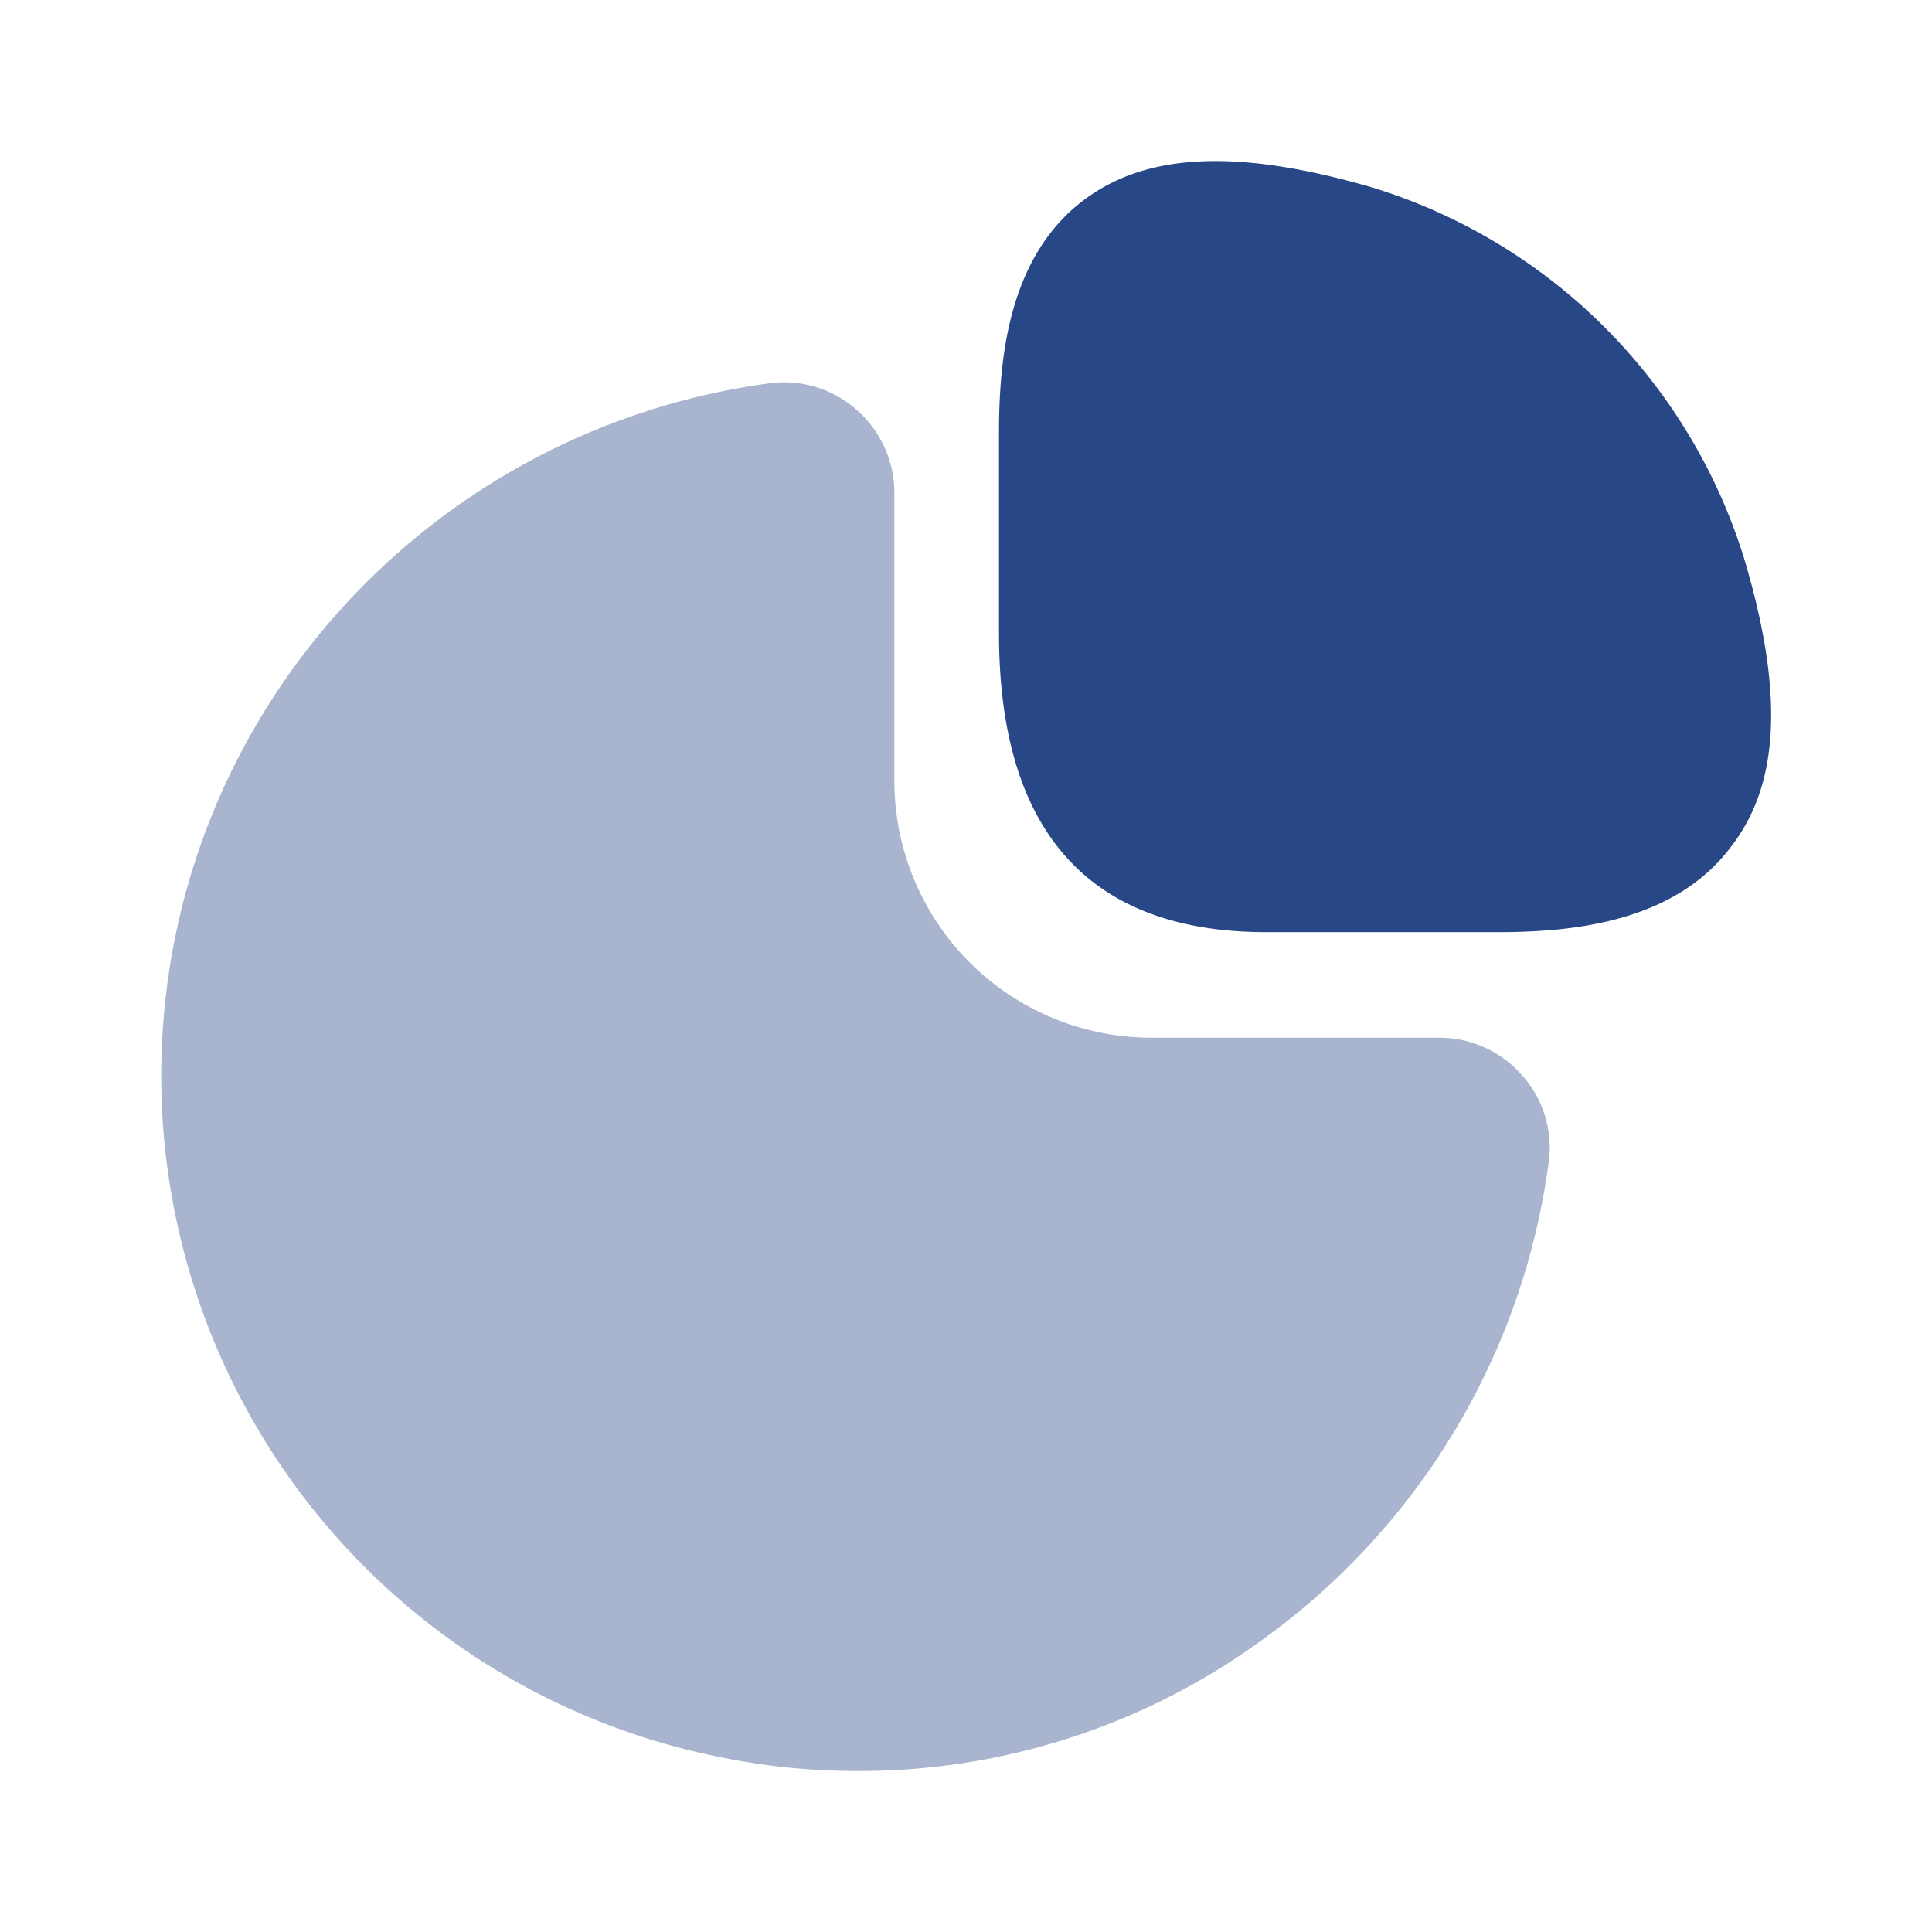<svg id="graph" xmlns="http://www.w3.org/2000/svg" width="50" height="50" viewBox="0 0 50 50">
  <g id="graph-2" data-name="graph">
    <g id="graph-3" data-name="graph" transform="translate(4.172 4.168)">
      <path id="Vector" d="M19.292,10.311A14.546,14.546,0,0,0,9.667.686C6.229-.314,3.854-.23,2.208,1,.229,2.478,0,5.145,0,7.04v5.187c0,5.125,2.333,7.729,6.917,7.729H12.9c1.875,0,4.562-.229,6.042-2.208C20.208,16.124,20.313,13.749,19.292,10.311Z" transform="translate(21.682)" fill="#284786"/>
      <path id="Vector-2" data-name="Vector" d="M35.224,17.94a2.851,2.851,0,0,0-2.146-.979H25.62a6.651,6.651,0,0,1-6.646-6.646V2.857A2.851,2.851,0,0,0,17.995.711,2.824,2.824,0,0,0,15.766.023,18.194,18.194,0,0,0,3.432,7.377,17.985,17.985,0,0,0,14.6,35.607a17.473,17.473,0,0,0,3.437.333A17.7,17.7,0,0,0,28.557,32.5a18.194,18.194,0,0,0,7.354-12.333A2.8,2.8,0,0,0,35.224,17.94Z" transform="translate(0 5.726)" fill="#284786" opacity="0.4"/>
    </g>
    <path id="Vector-3" data-name="Vector" d="M0,0H50V50H0Z" fill="none" opacity="0"/>
  </g>
</svg>

